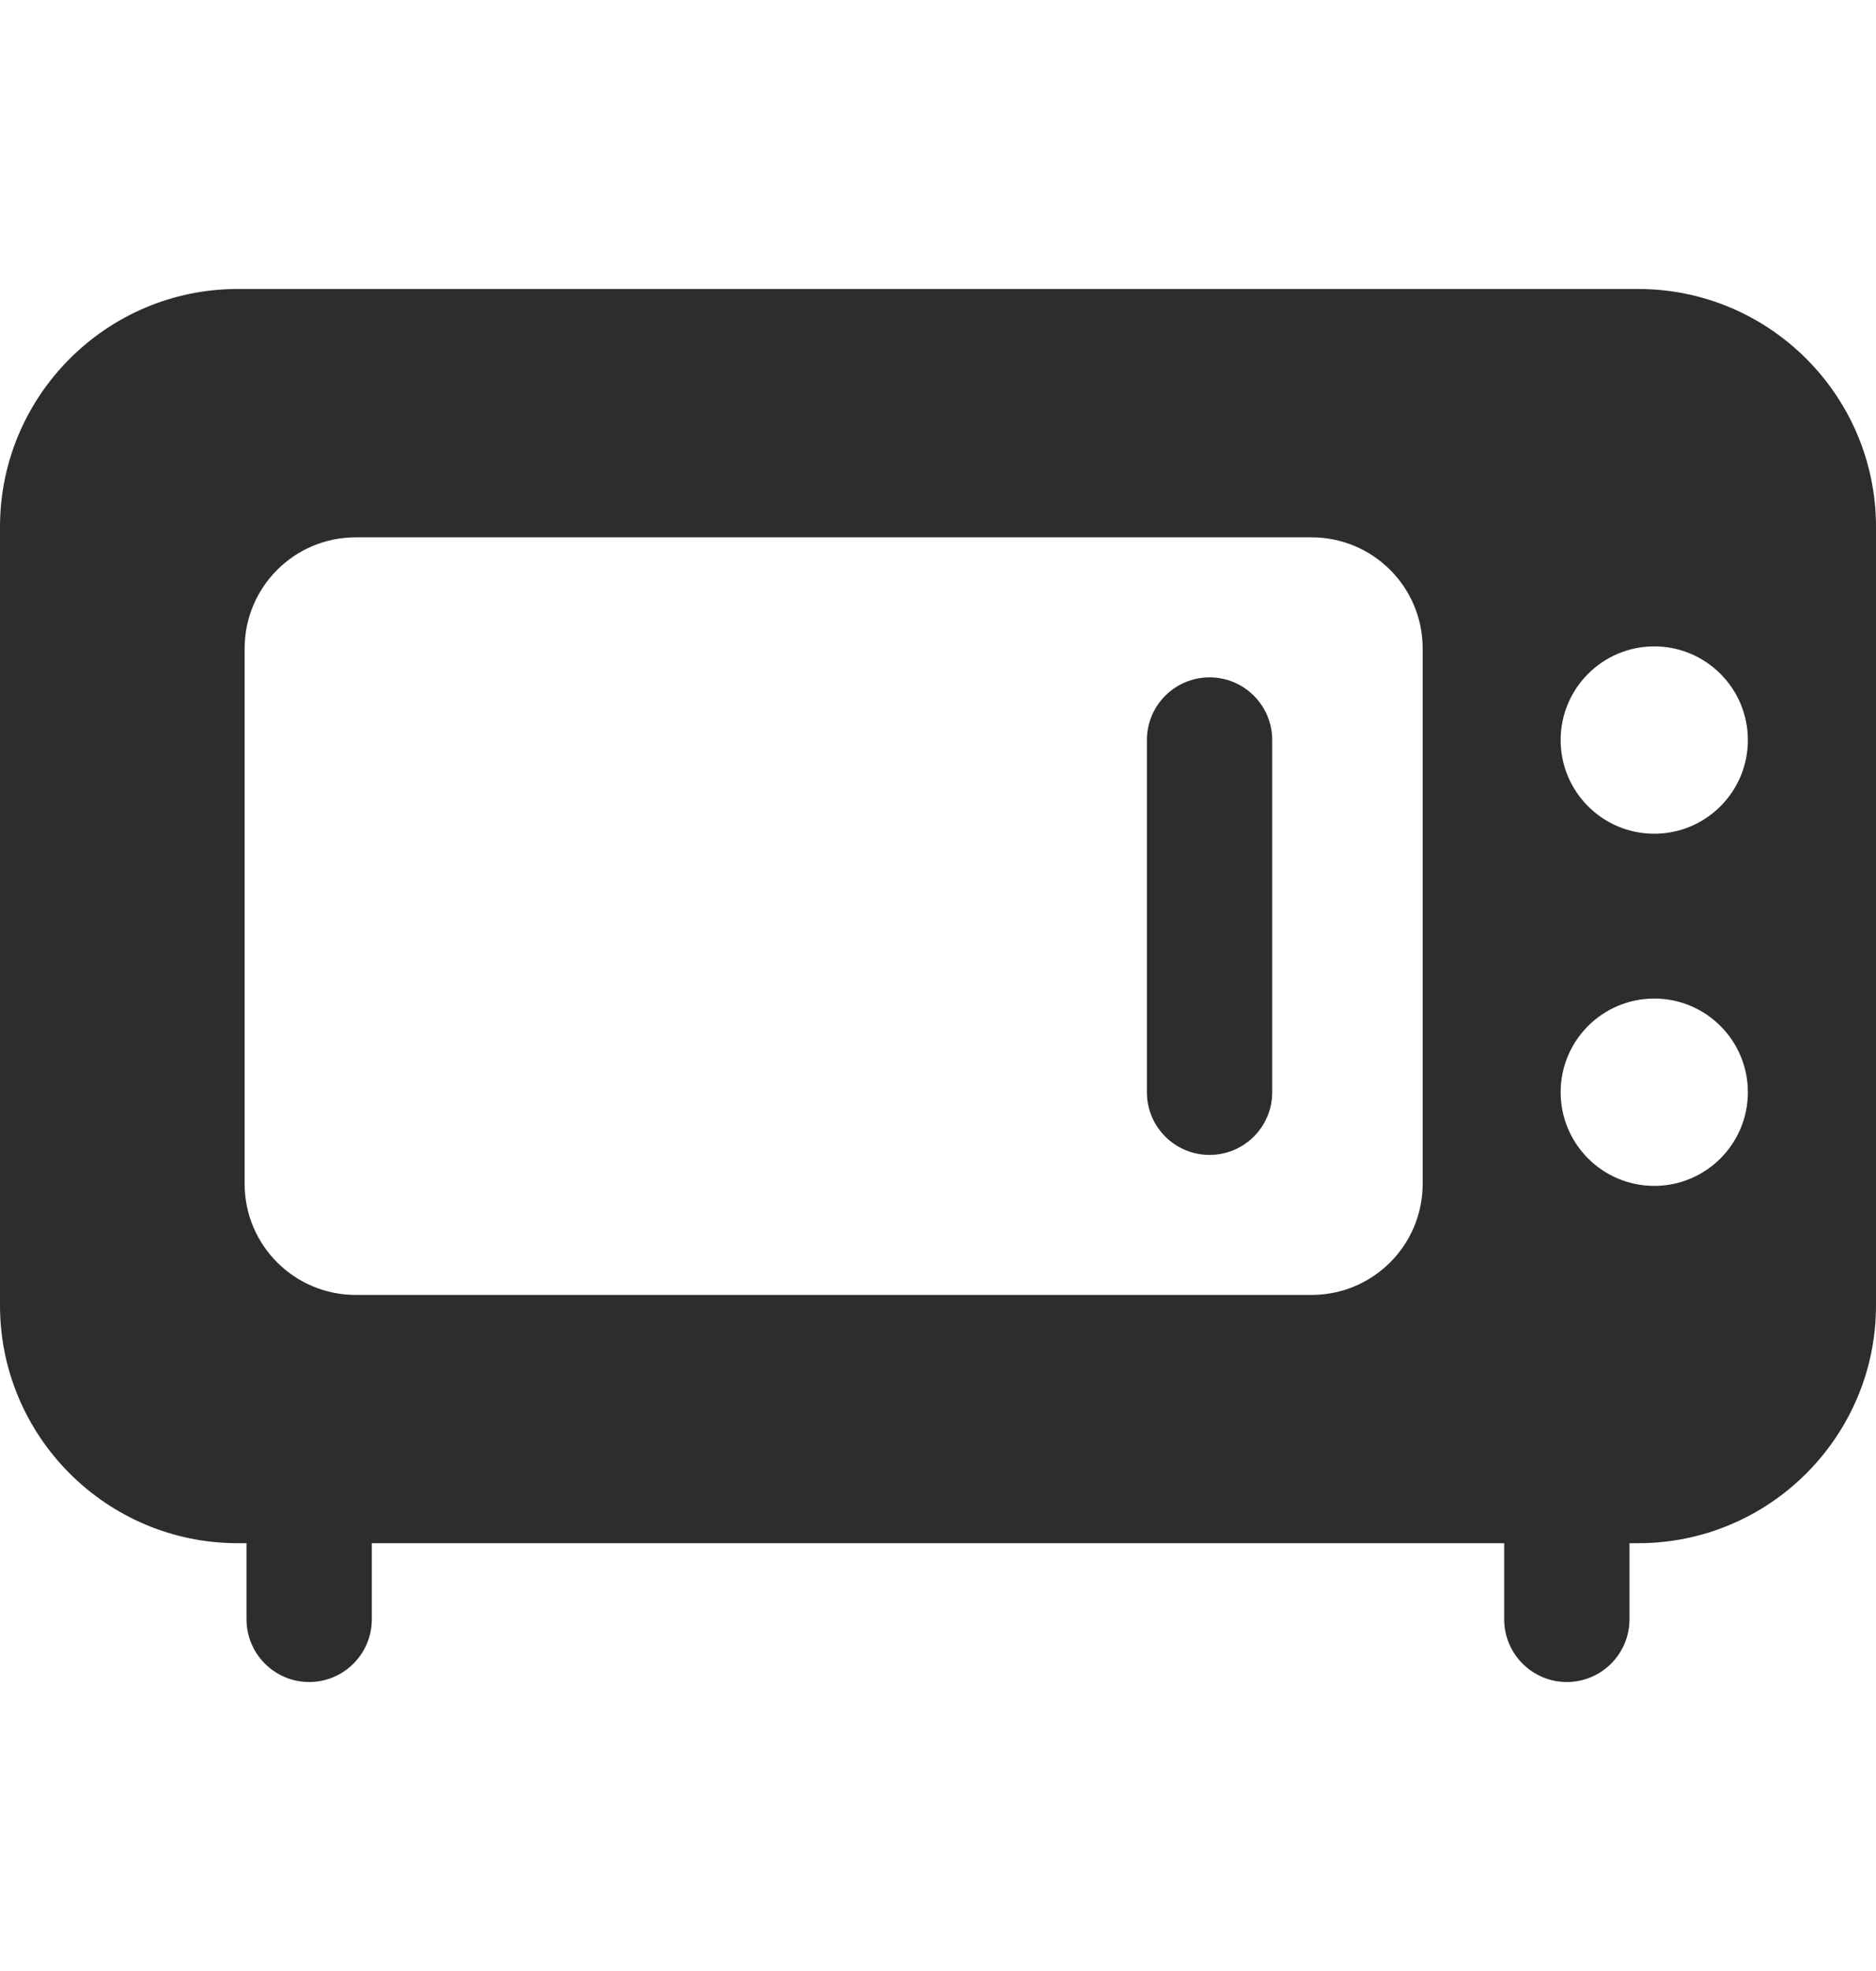 <svg width="20" height="21" viewBox="0 0 20 21" fill="none" xmlns="http://www.w3.org/2000/svg">
<g id="microwave 1" clip-path="url(#clip0_44_371)">
<g id="Group">
<g id="Group_2">
<path id="Vector" d="M17.465 3.079H2.534C1.137 3.079 0 4.216 0 5.614V13.908C0 15.306 1.137 16.442 2.534 16.442H2.628V17.252C2.628 17.621 2.927 17.921 3.296 17.921C3.665 17.921 3.964 17.621 3.964 17.252V16.442H16.036V17.252C16.036 17.621 16.335 17.921 16.704 17.921C17.073 17.921 17.372 17.621 17.372 17.252V16.442H17.465C18.863 16.442 20 15.305 20 13.908V5.614C20 4.216 18.863 3.079 17.465 3.079ZM15.167 12.613C15.167 13.267 14.637 13.797 13.982 13.797H3.793C3.138 13.797 2.608 13.267 2.608 12.613V6.909C2.608 6.255 3.138 5.725 3.793 5.725H13.982C14.637 5.725 15.167 6.255 15.167 6.909V12.613H15.167ZM17.636 12.635C17.085 12.635 16.638 12.188 16.638 11.637C16.638 11.086 17.085 10.639 17.636 10.639C18.187 10.639 18.634 11.086 18.634 11.637C18.634 12.188 18.187 12.635 17.636 12.635ZM17.636 8.883C17.085 8.883 16.638 8.436 16.638 7.885C16.638 7.334 17.085 6.887 17.636 6.887C18.187 6.887 18.634 7.334 18.634 7.885C18.634 8.436 18.187 8.883 17.636 8.883Z" fill="#2D2D2D"/>
</g>
</g>
<g id="Group_3">
<g id="Group_4">
<path id="Vector_2" d="M12.895 7.217C12.526 7.217 12.227 7.516 12.227 7.885V11.637C12.227 12.006 12.526 12.305 12.895 12.305C13.264 12.305 13.563 12.006 13.563 11.637V7.885C13.563 7.516 13.264 7.217 12.895 7.217Z" fill="#2D2D2D"/>
</g>
</g>
</g>
<defs>
<clipPath id="clip0_44_371">
<rect width="20" height="20" fill="white" transform="translate(0 0.5)"/>
</clipPath>
</defs>
</svg>
